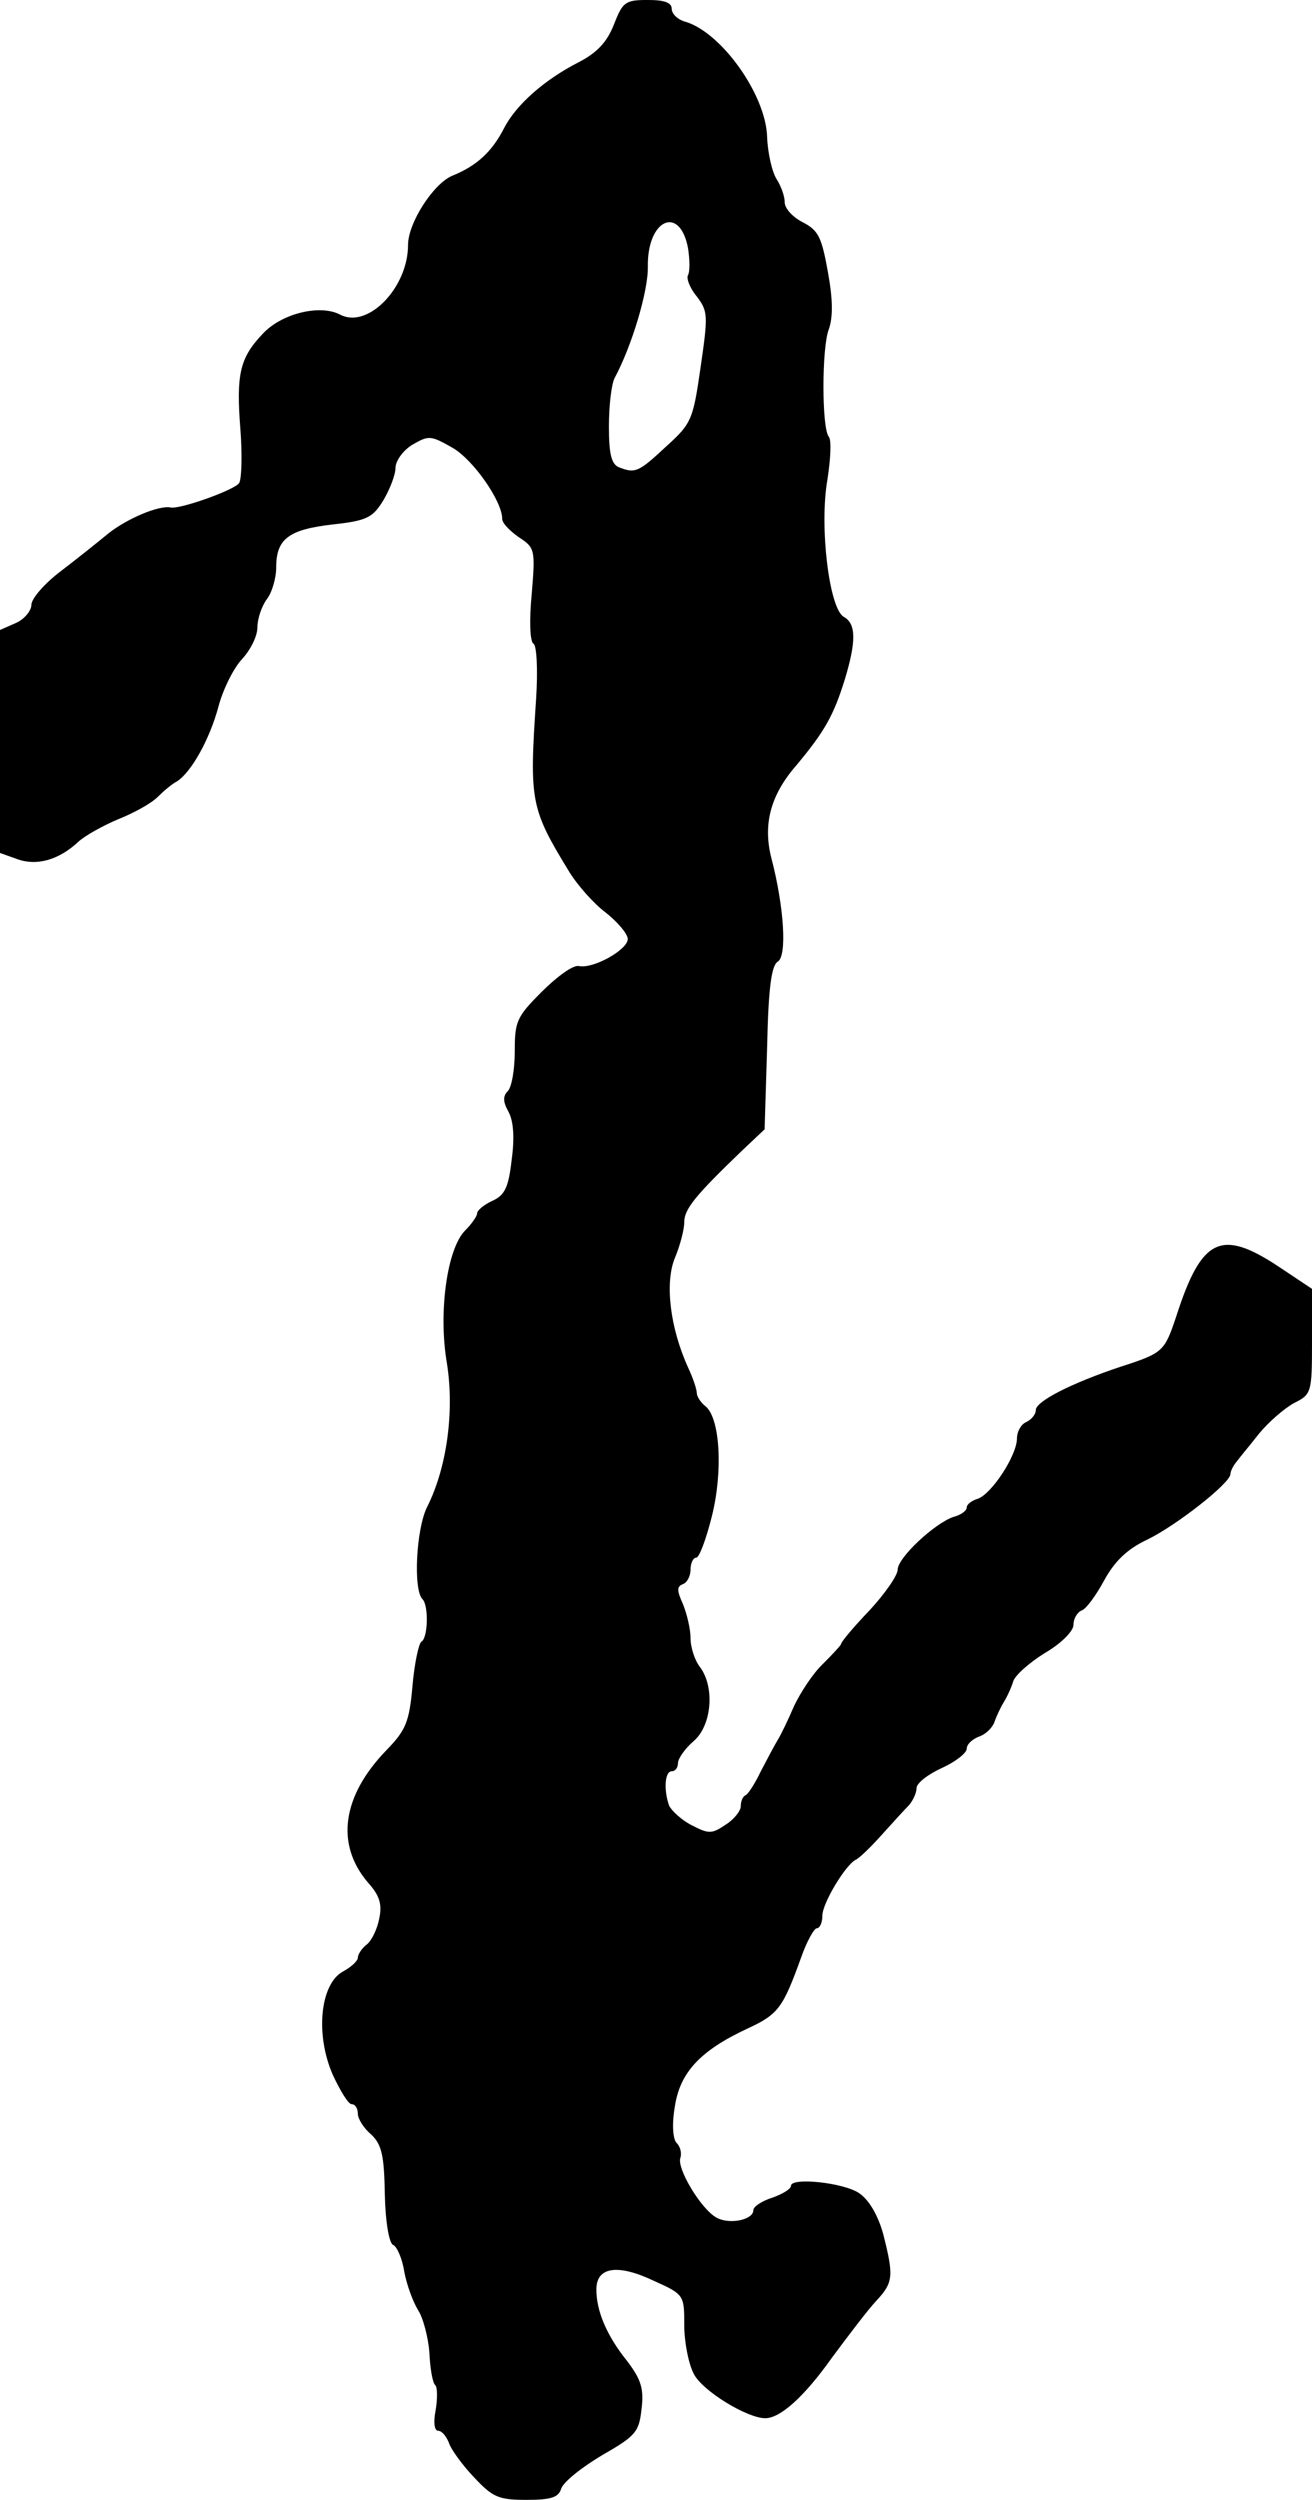 <?xml version="1.0" standalone="no"?>
<!DOCTYPE svg PUBLIC "-//W3C//DTD SVG 20010904//EN"
 "http://www.w3.org/TR/2001/REC-SVG-20010904/DTD/svg10.dtd">
<svg version="1.0" xmlns="http://www.w3.org/2000/svg"
 width="209pt" height="398pt" viewBox="0 0 209 398"
 preserveAspectRatio="xMidYMid meet">
<g transform="translate(0,398) scale(0.1,-0.1)"
fill="#000000" stroke="none">
<path d="M978 3941 c-11 -28 -27 -45 -56 -60 -55 -28 -100 -68 -119 -105 -19
-37 -43 -60 -83 -76 -30 -13 -70 -75 -70 -110 0 -68 -64 -134 -108 -111 -32
17 -94 2 -124 -31 -36 -38 -42 -64 -35 -152 3 -40 2 -78 -2 -85 -7 -11 -94
-42 -109 -39 -19 4 -70 -18 -99 -41 -17 -14 -52 -42 -77 -61 -25 -19 -46 -43
-46 -53 0 -9 -11 -23 -25 -29 l-25 -11 0 -178 0 -177 28 -10 c31 -11 66 -1 97
28 11 10 40 26 64 36 25 10 52 25 62 35 9 9 23 21 31 25 23 15 52 67 66 119 7
27 24 61 37 75 14 15 25 37 25 51 0 14 7 34 15 45 8 10 15 33 15 51 0 45 20
60 90 68 55 6 64 11 81 39 10 17 19 40 19 51 0 11 12 28 27 37 26 15 29 15 64
-5 33 -19 79 -85 79 -113 0 -7 12 -19 26 -29 26 -17 27 -19 21 -91 -4 -41 -3
-76 3 -79 5 -3 7 -42 4 -88 -11 -164 -9 -174 54 -277 12 -19 37 -48 57 -63 19
-15 35 -34 35 -42 0 -17 -55 -48 -78 -43 -9 2 -35 -17 -59 -41 -40 -40 -43
-47 -43 -95 0 -29 -5 -57 -11 -63 -8 -8 -8 -17 1 -33 8 -15 10 -41 5 -77 -5
-44 -11 -56 -31 -65 -13 -6 -24 -15 -24 -20 0 -4 -8 -16 -19 -27 -29 -29 -43
-131 -29 -212 12 -76 0 -166 -32 -229 -17 -35 -22 -131 -7 -146 10 -10 9 -62
-2 -68 -4 -3 -11 -35 -14 -71 -5 -57 -11 -70 -41 -101 -71 -73 -82 -150 -30
-211 19 -21 23 -35 18 -58 -3 -16 -12 -35 -20 -41 -8 -6 -14 -16 -14 -21 0 -5
-11 -15 -24 -22 -36 -20 -44 -100 -16 -164 12 -26 25 -47 30 -47 6 0 10 -7 10
-15 0 -8 9 -23 21 -33 17 -16 21 -33 22 -96 1 -45 7 -77 13 -80 6 -2 15 -22
18 -43 4 -21 14 -48 22 -61 8 -12 16 -43 18 -67 1 -25 5 -48 9 -52 4 -3 4 -22
1 -40 -4 -20 -2 -33 4 -33 6 0 13 -9 17 -19 3 -10 21 -35 40 -55 30 -32 39
-36 84 -36 39 0 51 4 55 18 4 11 33 34 65 53 54 31 59 37 63 74 4 32 -1 47
-23 76 -33 41 -49 80 -49 114 0 36 34 41 91 14 49 -22 49 -23 49 -71 0 -27 7
-62 15 -77 13 -27 85 -71 114 -71 24 0 62 34 106 96 26 35 57 76 71 91 27 29
28 39 11 106 -8 29 -22 54 -38 65 -24 17 -109 26 -109 12 0 -5 -13 -13 -30
-19 -16 -5 -30 -14 -30 -20 0 -15 -37 -23 -58 -12 -25 13 -65 80 -58 96 2 7 0
17 -6 23 -6 6 -8 29 -3 58 8 54 40 89 115 124 50 23 57 33 86 113 9 26 21 47
25 47 5 0 9 9 9 20 0 20 37 81 53 89 5 2 23 19 40 38 18 20 38 42 45 49 6 7
12 19 12 27 0 8 18 22 40 32 22 10 40 24 40 31 0 7 9 15 19 19 10 3 21 13 25
23 3 9 10 24 15 32 5 8 12 23 15 33 3 10 26 30 50 45 26 15 46 35 46 45 0 10
6 20 13 23 7 2 23 24 36 48 17 31 37 50 69 65 47 23 132 90 132 104 0 4 4 13
10 20 5 7 22 27 36 45 15 18 39 39 55 48 28 14 29 16 29 98 l0 84 -54 36 c-91
60 -122 45 -162 -79 -19 -57 -21 -59 -89 -81 -78 -26 -135 -55 -135 -69 0 -7
-7 -15 -15 -19 -8 -3 -15 -15 -15 -26 0 -27 -40 -88 -62 -96 -10 -3 -18 -9
-18 -14 0 -5 -9 -12 -21 -15 -30 -10 -89 -65 -89 -84 0 -9 -20 -38 -45 -65
-25 -26 -45 -50 -45 -53 0 -2 -13 -16 -29 -32 -16 -15 -36 -46 -46 -67 -9 -21
-21 -46 -26 -54 -5 -8 -17 -31 -27 -50 -9 -19 -20 -36 -24 -38 -5 -2 -8 -10
-8 -18 0 -7 -11 -21 -24 -29 -22 -15 -27 -15 -54 -1 -16 8 -32 23 -36 31 -9
25 -7 55 4 55 6 0 10 6 10 13 0 7 11 23 25 35 29 25 34 86 10 118 -8 10 -15
31 -15 46 0 15 -6 39 -12 54 -10 22 -10 28 0 32 6 2 12 12 12 23 0 10 4 19 9
19 5 0 16 30 25 66 18 72 13 156 -10 175 -8 6 -14 16 -14 21 0 6 -6 24 -14 41
-29 64 -37 135 -21 174 8 19 15 45 15 57 0 21 17 42 93 115 l35 33 4 130 c2
96 7 131 17 137 15 9 10 87 -10 164 -14 54 -2 101 40 149 45 54 59 79 77 137
18 60 18 88 -2 99 -23 13 -39 143 -26 218 5 32 7 64 2 69 -11 15 -11 140 0
170 7 19 7 47 -1 91 -10 56 -15 67 -40 80 -16 8 -29 22 -29 32 0 10 -6 26 -13
37 -7 11 -14 41 -15 67 -2 67 -72 165 -129 183 -13 3 -23 13 -23 21 0 10 -12
14 -38 14 -36 0 -40 -3 -54 -39z m118 -356 c3 -19 3 -38 0 -43 -3 -5 3 -21 14
-34 18 -24 18 -30 6 -113 -12 -83 -14 -89 -55 -126 -44 -41 -49 -43 -75 -33
-12 5 -16 21 -16 65 0 33 4 67 9 77 28 52 54 140 53 178 -1 75 51 98 64 29z"/>
</g>
</svg>
